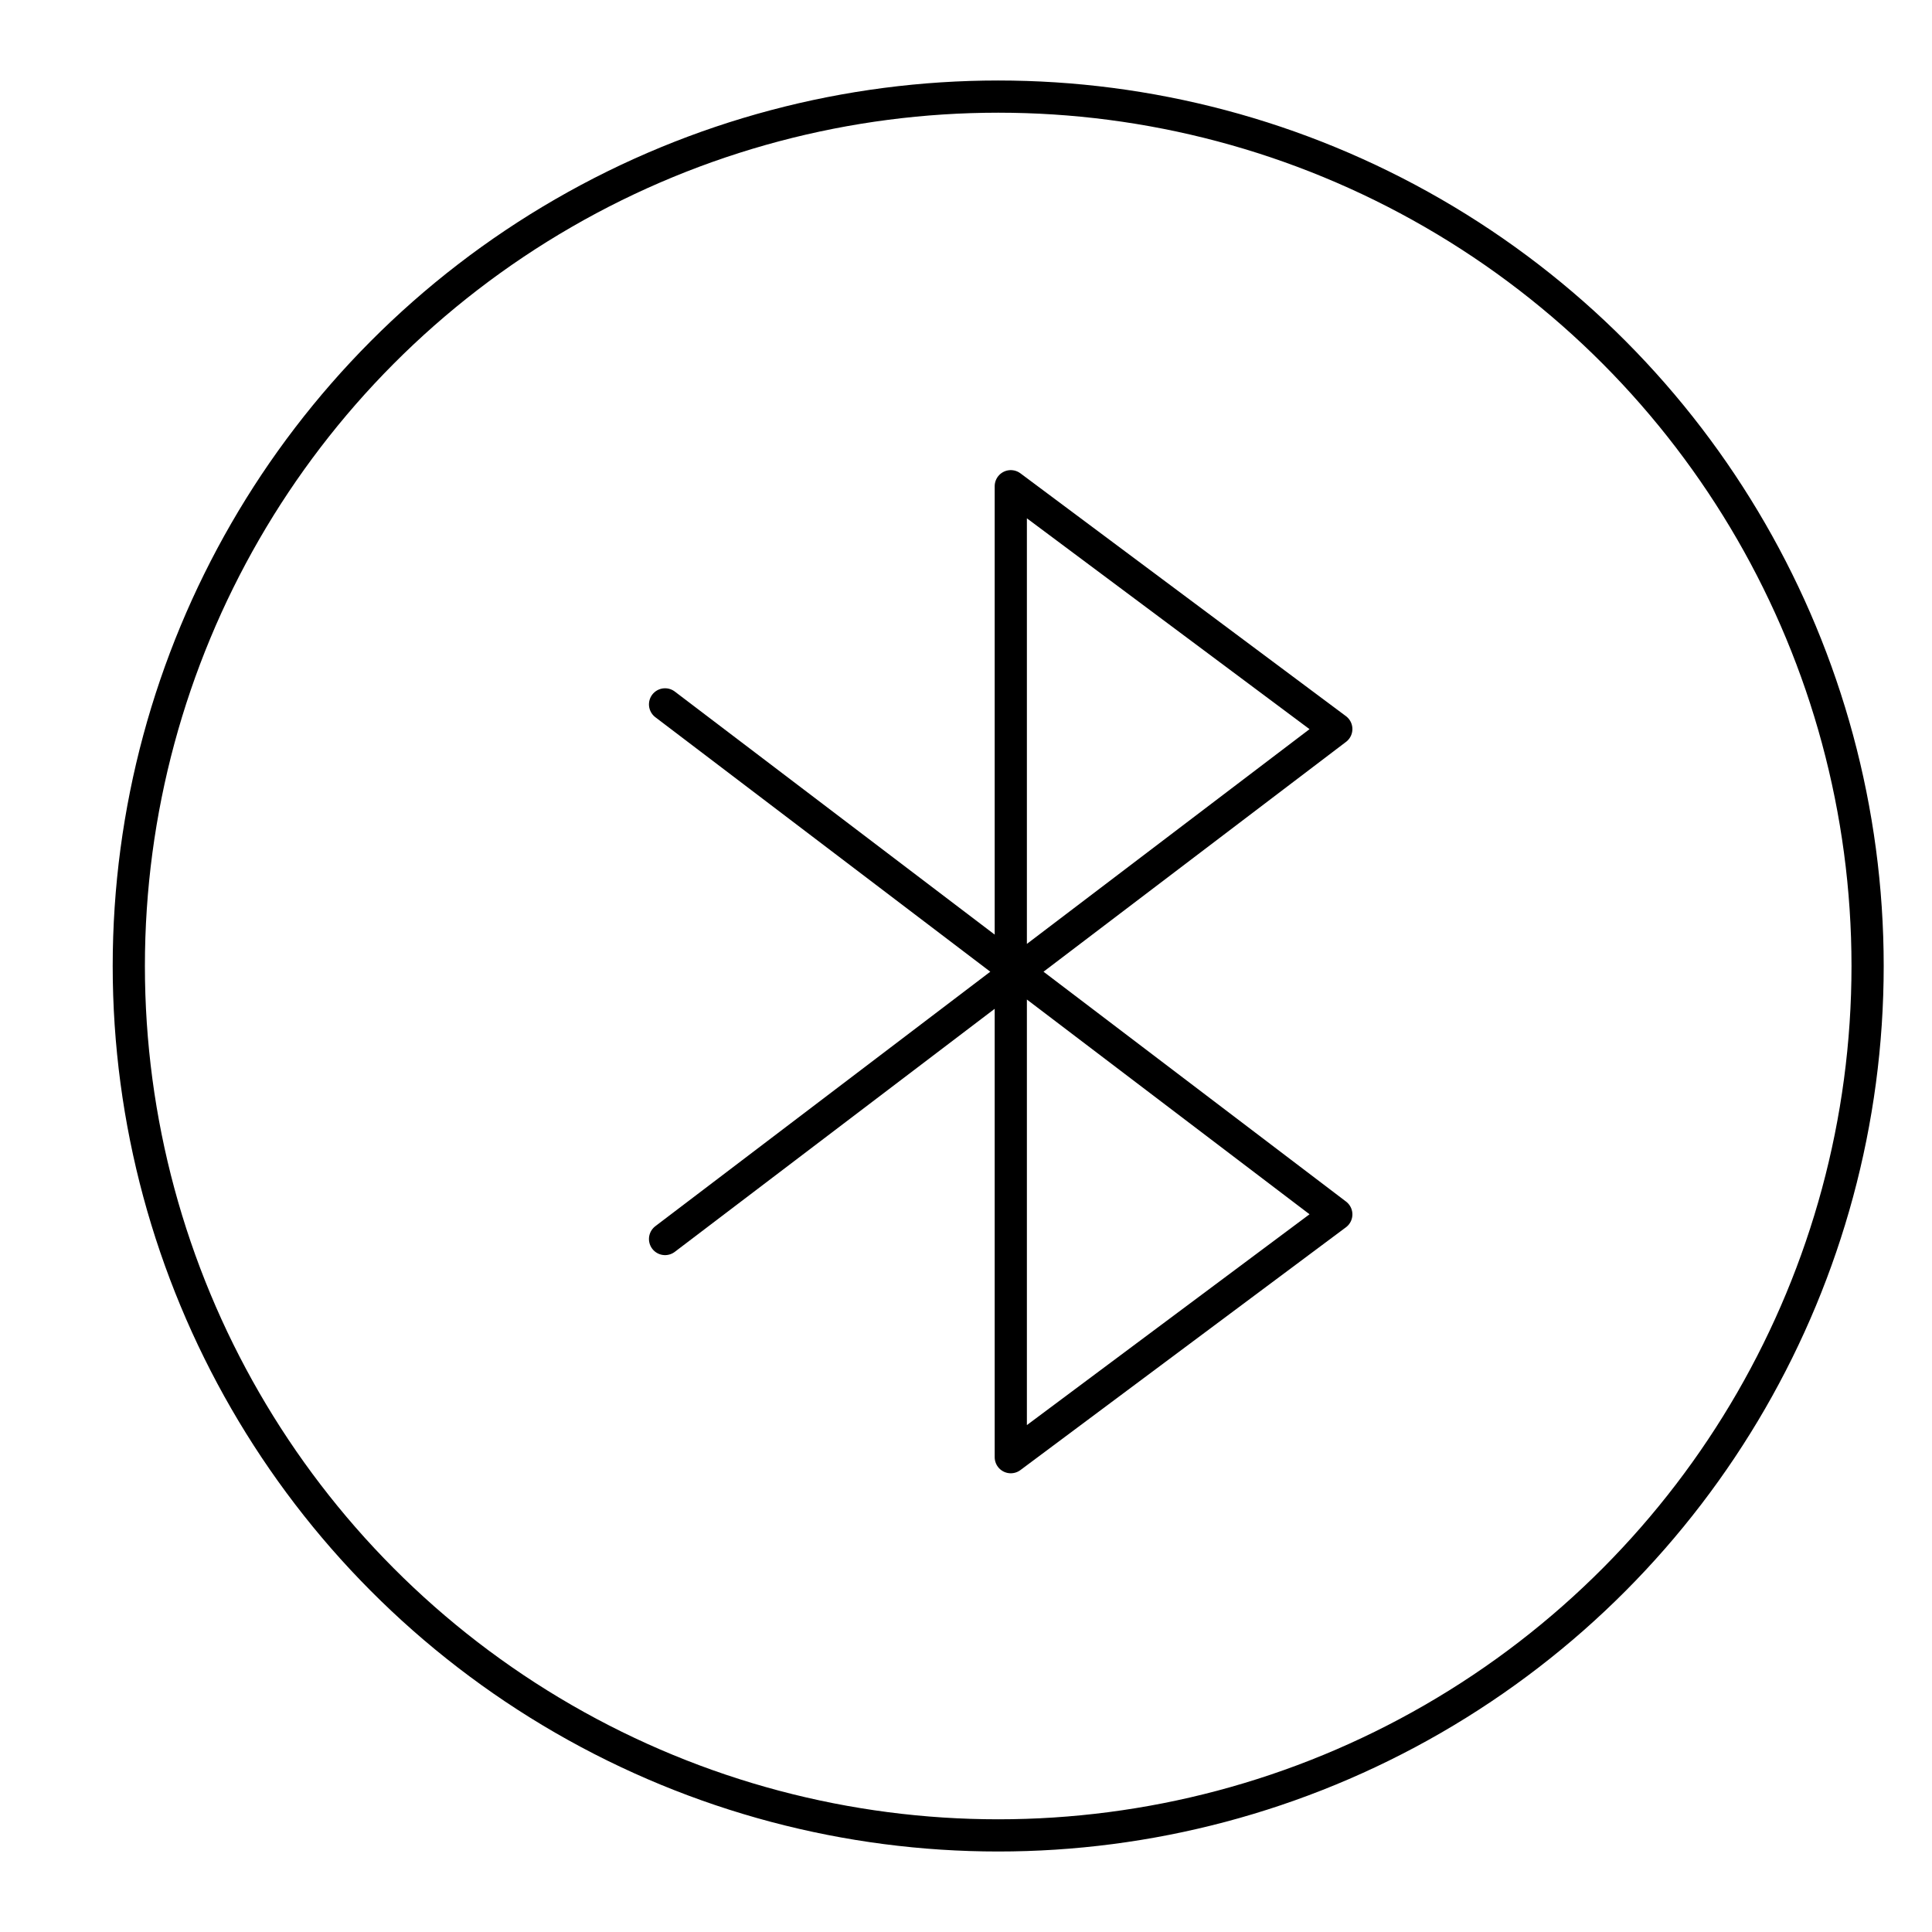 <?xml version="1.0" encoding="UTF-8"?>
<svg width="60px" height="60px" viewBox="0 0 60 60" version="1.1" xmlns="http://www.w3.org/2000/svg" xmlns:xlink="http://www.w3.org/1999/xlink">
    <title>bluetooth-icon</title>
    <g id="bluetooth-icon" stroke="none" stroke-width="1" fill="none" fill-rule="evenodd">
        <rect id="矩形备份-13" x="1" y="0" width="60" height="60"></rect>
        <g id="编组-6" transform="translate(4, 3)" stroke="#000000">
            <circle id="椭圆形" cx="27" cy="27" r="27"></circle>
        </g>
        <polyline id="路径-3" stroke="#000000" stroke-linecap="round" stroke-linejoin="round" points="20.654 21.875 41.5 37.714 31.391 45.254 31.391 15.1 41.5 22.641 20.654 38.479"></polyline>
    </g>
</svg>
